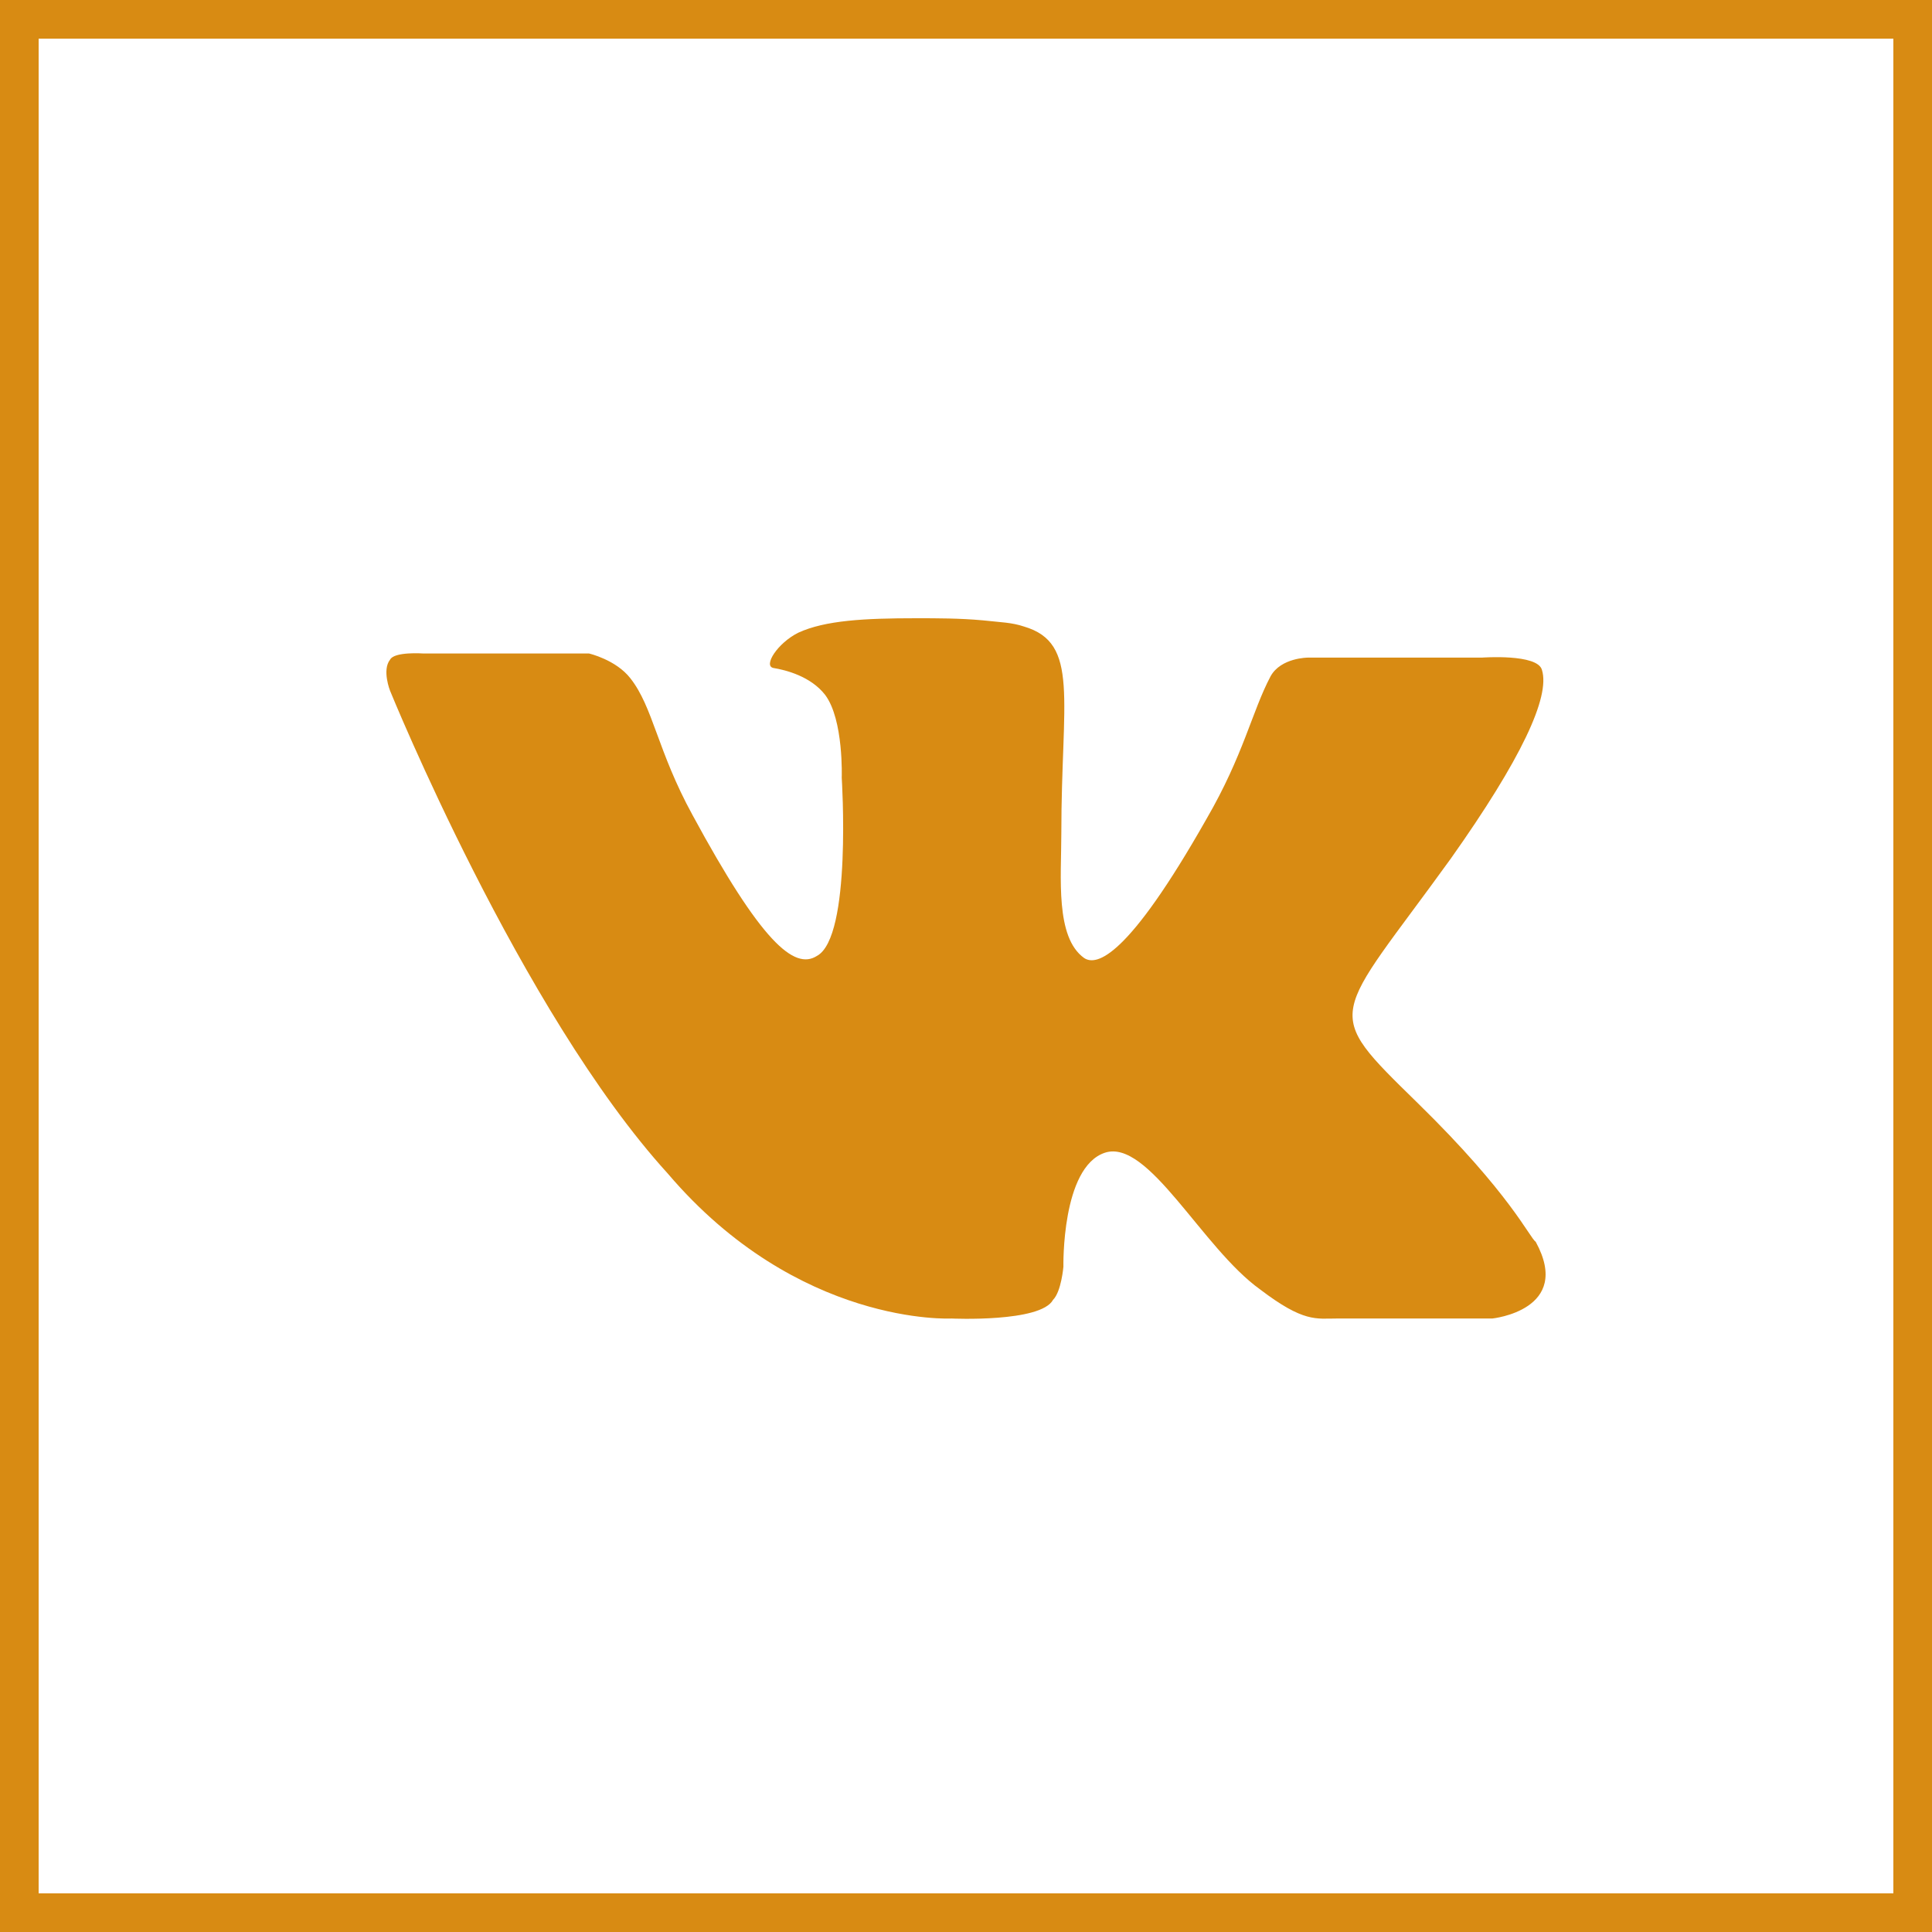<?xml version="1.0" encoding="UTF-8"?> <svg xmlns="http://www.w3.org/2000/svg" width="50" height="50" viewBox="0 0 50 50" fill="none"><rect x="0.5" y="0.5" width="49" height="49" stroke="#D88B13"></rect><path d="M36.689 28.546C34.169 26.08 34.491 26.455 37.547 22.22C39.37 19.646 40.121 18.037 39.906 17.34C39.799 16.912 38.352 17.019 38.352 17.019H33.848C33.848 17.019 33.151 17.019 32.883 17.501C32.4 18.413 32.185 19.539 31.22 21.201C29.183 24.793 28.379 25.008 28.057 24.793C27.306 24.257 27.467 22.702 27.467 21.576C27.467 18.091 27.95 16.643 26.502 16.215C26.18 16.107 25.912 16.107 25.43 16.054C24.84 16 24.25 16 23.714 16C22.374 16 21.355 16.054 20.658 16.375C20.122 16.643 19.746 17.233 20.015 17.287C20.336 17.34 20.98 17.501 21.355 17.984C21.837 18.627 21.784 20.128 21.784 20.128C21.784 20.128 22.052 24.257 21.14 24.74C20.551 25.115 19.693 24.364 17.923 21.094C17.012 19.431 16.905 18.305 16.315 17.555C15.94 17.072 15.243 16.912 15.243 16.912H10.953C10.953 16.912 10.203 16.858 10.095 17.072C9.881 17.34 10.095 17.877 10.095 17.877C10.095 17.877 13.473 26.187 17.28 30.369C20.658 34.337 24.625 34.123 24.625 34.123C24.625 34.123 26.931 34.23 27.253 33.64C27.467 33.425 27.521 32.782 27.521 32.782C27.521 32.782 27.467 30.209 28.593 29.833C29.719 29.458 31.113 32.3 32.614 33.372C33.74 34.23 34.062 34.123 34.598 34.123H38.62C38.62 34.123 40.711 33.908 39.745 32.139C39.585 32.032 39.102 30.905 36.689 28.546Z" fill="#D88B13"></path></svg> 